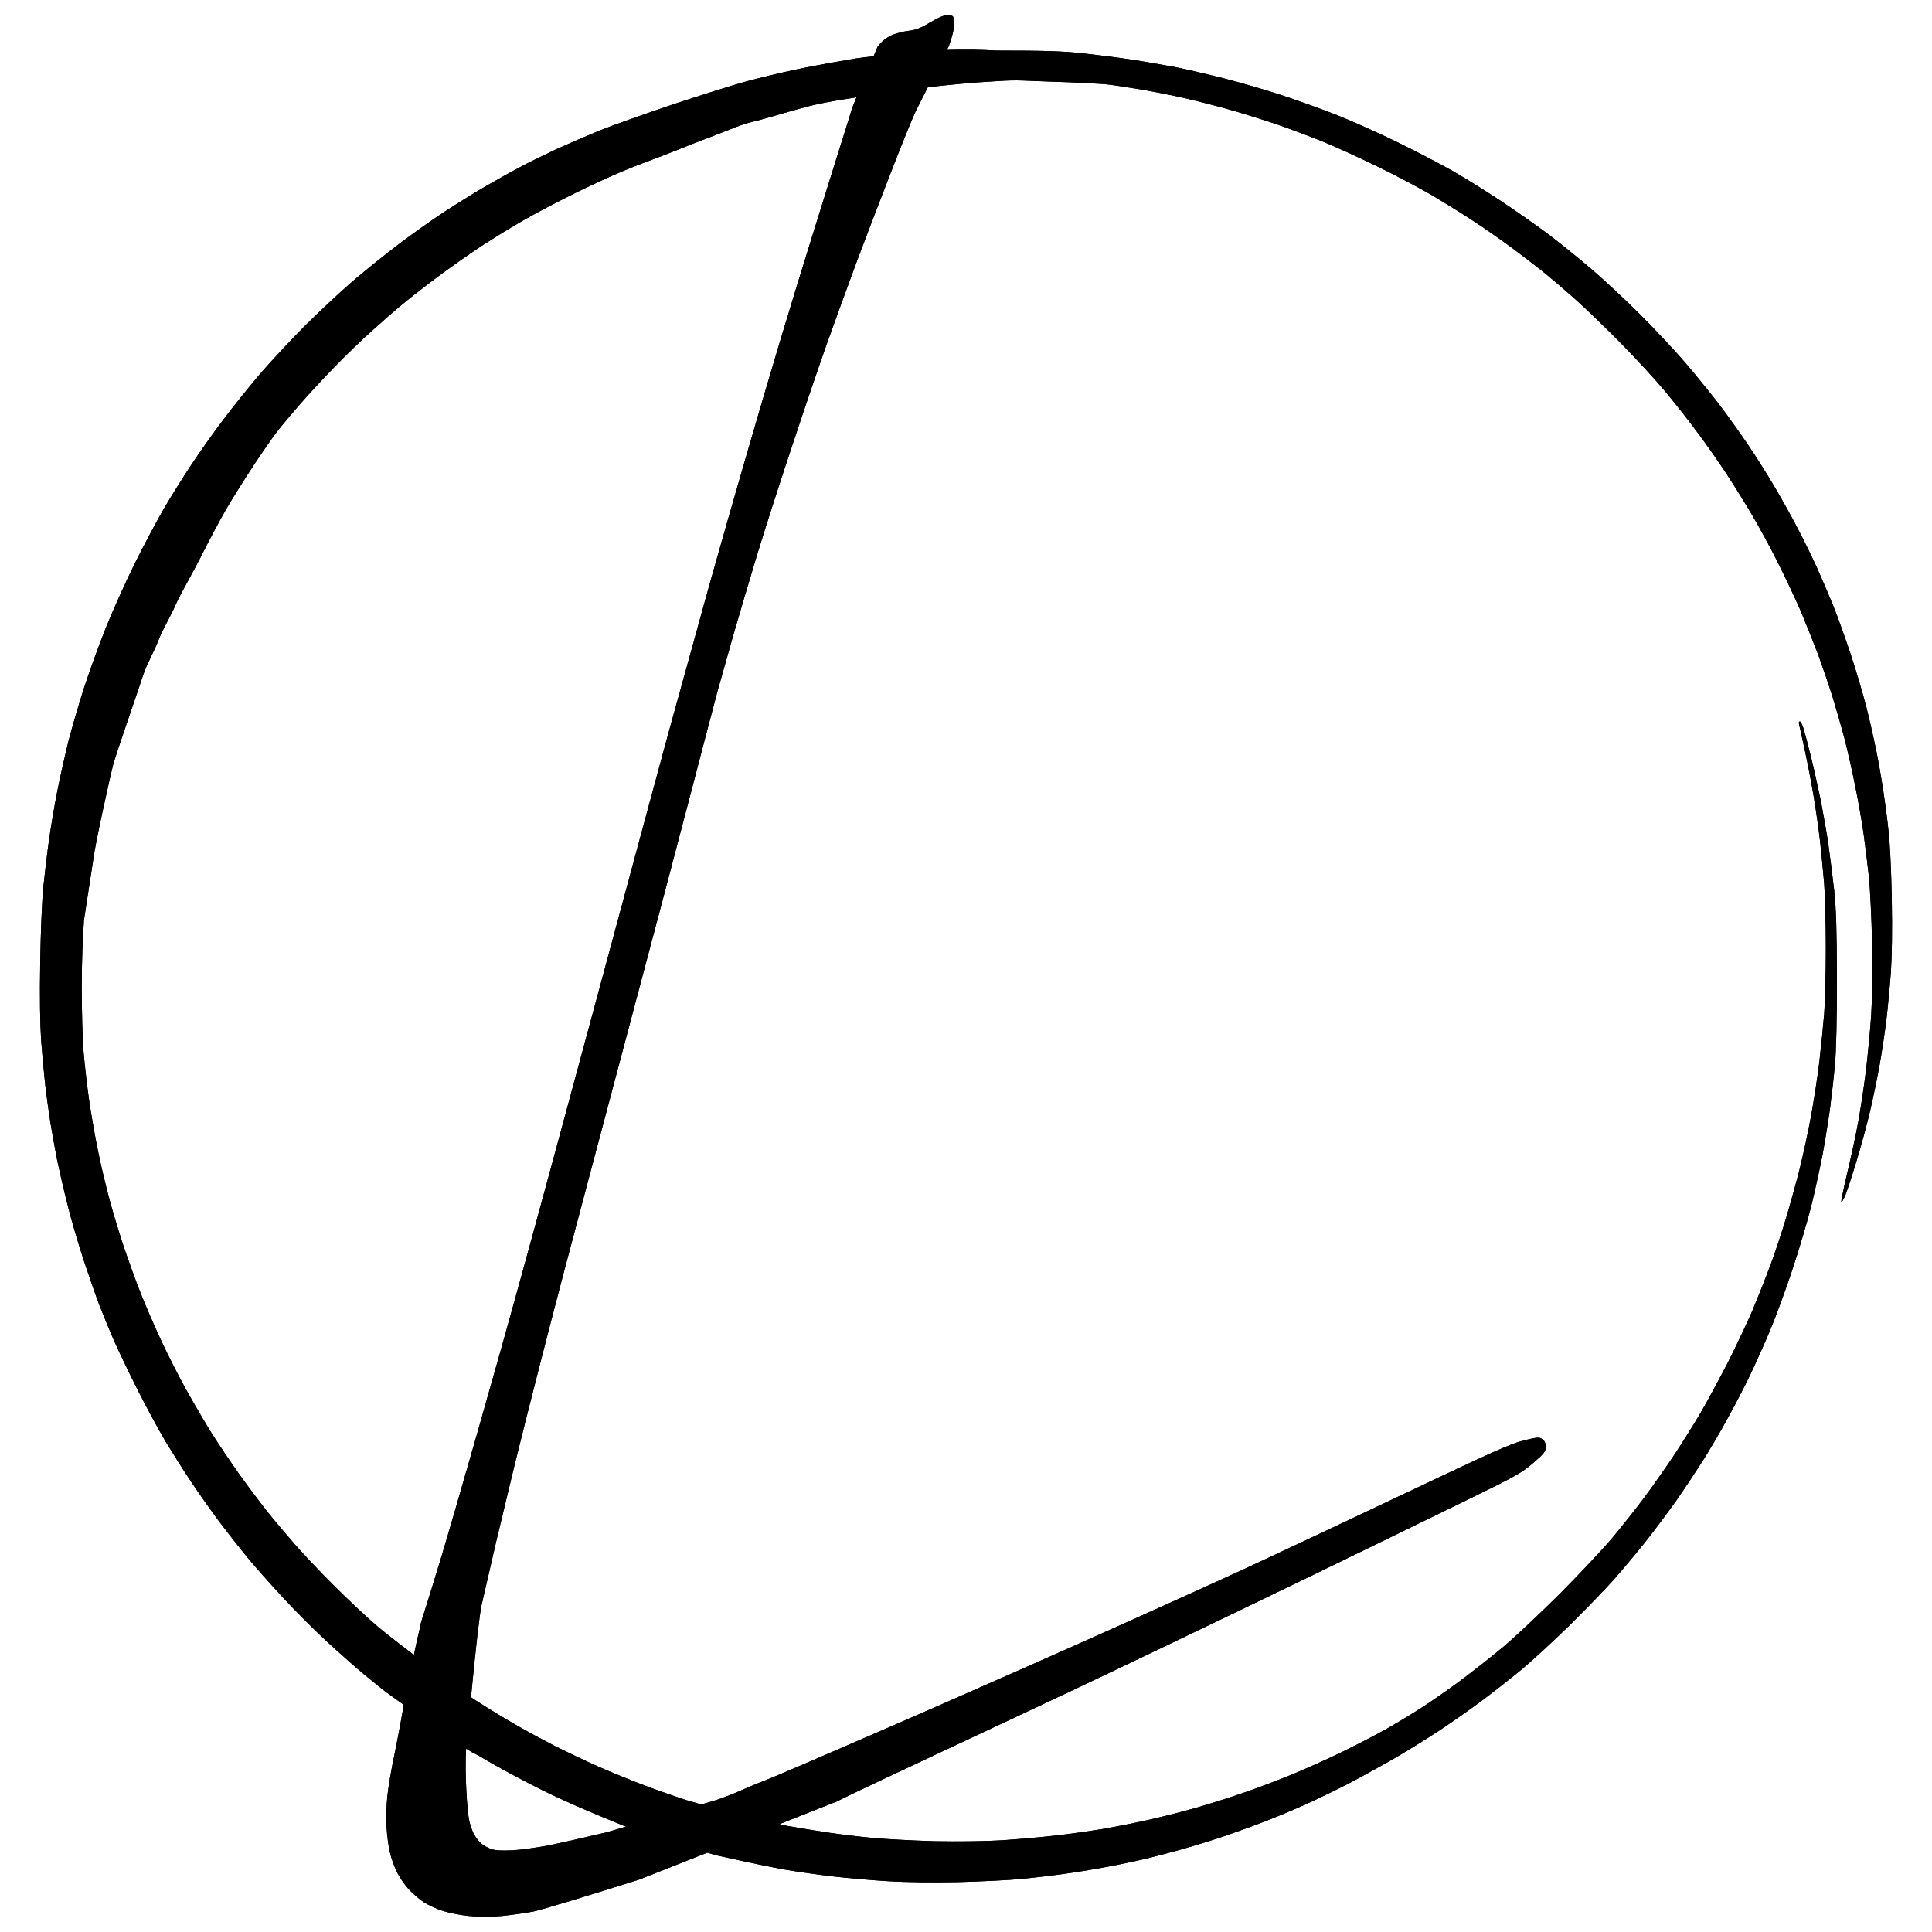 <svg height="100%" stroke-miterlimit="10" style="fill-rule:nonzero;clip-rule:evenodd;stroke-linecap:round;stroke-linejoin:round;" version="1.1" viewBox="0 0 1274.42 1274.42" width="100%" xml:space="preserve" xmlns="http://www.w3.org/2000/svg" xmlns:vectornator="http://vectornator.io" xmlns:xlink="http://www.w3.org/1999/xlink">
    <defs>
        <path d="M631.616 32.781C626.686 32.842 621.266 33.019 615.523 33.344C592.548 34.644 564.71 38.531 564.71 38.531C544.61 41.931 531.511 44.444 522.71 46.344C513.91 48.244 499.91 51.644 491.71 53.844C483.41 56.144 461.81 62.938 443.71 68.938C425.61 75.037 403.91 82.731 395.71 86.031C387.41 89.431 374.41 95.031 366.71 98.531C359.01 102.131 348.41 107.356 343.21 110.156C338.01 112.856 327.81 118.556 320.71 122.656C313.61 126.756 301.21 134.456 293.21 139.656C285.21 144.956 271.71 154.437 263.21 160.937C254.71 167.338 241.01 178.337 232.71 185.437C224.51 192.537 210.31 205.744 201.21 214.844C192.11 223.944 178.904 238.144 171.804 246.344C164.704 254.644 153.704 268.344 147.304 276.844C140.804 285.344 131.323 298.844 126.023 306.844C120.723 314.844 112.71 327.644 108.21 335.344C103.71 343.044 95.004 359.443 88.804 371.844C82.704 384.244 74.023 403.544 69.523 414.844C65.023 426.144 58.698 443.644 55.398 453.844C52.098 464.044 47.604 479.544 45.304 488.344C43.104 497.144 39.704 512.244 37.804 521.844C35.904 531.444 33.404 546.144 32.304 554.344C31.104 562.644 29.517 576.344 28.616 584.844C27.716 593.744 26.823 615.044 26.523 634.844C26.123 656.944 26.416 675.244 27.116 685.844C27.817 694.944 29.004 708.244 29.804 715.344C30.604 722.444 32.21 733.743 33.21 740.344C34.31 746.944 36.31 758.243 37.71 765.344C39.21 772.444 42.31 785.944 44.71 795.344C47.01 804.744 51.81 820.844 55.21 831.344C58.71 841.844 63.41 855.344 65.71 861.344C68.11 867.344 72.31 877.743 75.21 884.344C78.11 890.944 85.104 905.543 90.804 916.844C96.504 928.144 104.81 943.445 109.21 950.844C113.71 958.244 121.223 970.243 126.023 977.344C130.723 984.444 139.21 996.445 144.71 1003.84C150.31 1011.24 158.816 1022.04 163.616 1027.84C168.416 1033.64 178.61 1045.14 186.21 1053.34C193.81 1061.64 206.904 1074.73 215.304 1082.53C223.804 1090.33 235.204 1100.43 240.804 1105.03C246.304 1109.63 254.21 1115.84 254.21 1115.84C254.21 1115.84 284.21 1137.61 300.21 1148.53C316.21 1159.45 309.71 1154.43 318.21 1159.53C326.71 1164.73 344.01 1174.04 356.71 1180.34C369.31 1186.64 387.61 1194.86 414.71 1205.66L471.71 1223.66C496.51 1229.16 510.21 1231.94 518.21 1233.34C526.21 1234.74 540.61 1236.74 550.21 1237.84C559.81 1238.94 576.011 1240.34 586.21 1240.94C597.61 1241.64 615.11 1241.83 631.71 1241.53C646.61 1241.13 665.71 1240.24 674.21 1239.34C682.71 1238.54 696.21 1236.95 704.21 1235.75C712.21 1234.65 724.61 1232.56 731.71 1231.16C738.81 1229.86 749.409 1227.55 755.21 1226.25C761.01 1224.85 772.21 1221.96 780.21 1219.66C788.21 1217.46 801.011 1213.44 808.71 1210.84C816.41 1208.14 827.909 1204.03 834.21 1201.53C840.51 1199.13 852.011 1194.34 859.71 1190.94C867.41 1187.54 880.909 1180.94 889.71 1176.44C898.51 1171.84 912.41 1164.14 920.71 1159.34C928.91 1154.54 942.011 1146.44 949.71 1141.34C957.41 1136.24 970.011 1127.46 977.71 1121.66C985.41 1115.96 997.311 1106.54 1004.21 1100.84C1011.11 1095.04 1025.22 1082.04 1035.62 1071.84C1045.92 1061.64 1058.81 1048.34 1064.21 1042.34C1069.51 1036.34 1078.8 1025.25 1084.8 1017.75C1090.8 1010.25 1100.2 997.649 1105.8 989.75C1111.3 981.85 1119.2 969.945 1123.4 963.344C1127.5 956.744 1134.71 944.645 1139.21 936.344C1143.81 928.144 1150.72 914.844 1154.52 906.844C1158.32 898.844 1164.4 885.344 1167.9 876.844C1171.5 868.344 1177.91 850.743 1182.21 837.844C1186.51 824.944 1192.11 806.043 1194.71 795.844C1197.21 785.644 1200.6 770.145 1202.3 761.344C1203.9 752.544 1206.11 738.844 1207.21 730.844C1208.21 722.844 1209.7 710.043 1210.4 702.344C1211.2 693.144 1211.71 673.744 1211.71 645.844C1211.61 612.644 1211.2 599.844 1209.9 587.344C1208.9 578.544 1207.22 565.043 1206.12 557.344C1205.02 549.644 1202.72 536.644 1201.12 528.344C1199.42 520.144 1196.52 507.043 1194.62 499.344C1192.72 491.644 1190.51 483.256 1189.71 480.656C1188.91 477.956 1187.71 475.844 1187.21 475.844C1186.71 475.844 1186.41 476.656 1186.71 477.656C1186.91 478.556 1188.72 486.543 1190.62 495.344C1192.52 504.144 1195.22 518.344 1196.62 526.844C1198.02 535.344 1199.82 548.244 1200.62 555.344C1201.42 562.444 1202.6 574.844 1203.3 582.844C1203.9 590.844 1204.4 610.144 1204.4 625.844C1204.4 641.544 1203.9 660.844 1203.3 668.844C1202.6 676.844 1201.22 690.944 1200.12 700.344C1199.02 709.744 1196.51 725.645 1194.71 735.844C1192.81 746.044 1189.5 761.543 1187.3 770.344C1185.1 779.144 1181.01 793.945 1178.21 803.344C1175.41 812.744 1170.62 827.145 1167.52 835.344C1164.42 843.644 1159.22 856.645 1156.02 864.344C1152.72 872.044 1145.61 887.145 1140.21 897.844C1134.71 908.544 1126.62 923.645 1122.12 931.344C1117.62 939.044 1109.6 951.844 1104.3 959.844C1099 967.844 1090.12 980.445 1084.62 987.844C1079.02 995.244 1069.62 1007.24 1063.62 1014.34C1057.72 1021.44 1042 1038.14 1028.8 1051.44C1015.5 1064.64 998.811 1080.35 991.71 1086.25C984.61 1092.25 972.811 1101.44 965.71 1106.84C958.61 1112.24 946.811 1120.46 939.71 1125.16C932.61 1129.86 920.811 1136.94 913.71 1140.94C906.61 1144.94 893.511 1151.64 884.71 1155.94C875.91 1160.24 861.511 1166.64 852.71 1170.34C843.91 1173.94 829.511 1179.44 820.71 1182.44C811.91 1185.54 797.71 1189.94 789.21 1192.44C780.71 1194.84 766.71 1198.44 758.21 1200.34C749.71 1202.24 736.21 1204.94 728.21 1206.34C720.21 1207.64 706.011 1209.75 696.71 1210.75C687.31 1211.85 671.21 1213.24 660.71 1213.94C649.01 1214.64 631.91 1214.83 616.21 1214.53C602.21 1214.13 583.71 1213.14 575.21 1212.34C566.71 1211.54 553.61 1209.94 546.21 1208.84C538.81 1207.74 529.61 1206.23 525.71 1205.53L518.71 1204.34C518.71 1204.34 471.358 1192.32 469.679 1192.09C467.705 1191.83 453.023 1187.53 453.023 1187.53C447.923 1185.93 436.111 1181.84 426.71 1178.34C417.31 1174.84 402.91 1168.94 394.71 1165.34C386.41 1161.64 373.611 1155.54 366.21 1151.84C358.81 1148.04 347.11 1141.75 340.21 1137.75C333.31 1133.85 320.798 1126.15 312.398 1120.75C300.198 1112.75 256.617 1079.34 249.616 1073.34C242.516 1067.34 229.51 1055.14 220.71 1046.34C211.81 1037.54 200.116 1025.14 194.616 1018.84C189.116 1012.54 180.716 1002.64 176.116 996.844C171.516 991.044 163.416 980.243 158.116 972.844C152.816 965.444 144.598 953.243 139.898 945.844C135.298 938.444 127.516 925.145 122.616 916.344C117.716 907.544 110.316 892.945 106.116 883.844C101.916 874.744 95.81 860.844 92.71 852.844C89.51 844.844 84.617 831.145 81.617 822.344C78.716 813.544 74.498 799.844 72.398 791.844C70.198 783.844 66.798 769.743 64.898 760.344C62.898 751.044 60.204 735.445 58.804 725.844C57.404 716.244 55.816 701.844 55.117 693.844C54.416 685.844 53.898 666.044 53.898 649.844C53.985 633.493 54.523 619.169 55.304 608.219C55.312 608.067 55.296 607.836 55.304 607.687C55.319 607.417 55.351 607.292 55.367 607.031C55.46 605.785 61.202 569.627 61.304 568.5C62.204 558.9 72.966 510.662 74.867 503.562C76.867 496.463 92.26 452.119 94.46 445.219C96.66 438.319 102.216 428.693 104.616 422.094C107.116 415.494 112.773 406.193 115.773 399.094C118.873 391.994 127.61 377.044 132.71 366.844C137.81 356.644 145.21 342.744 149.21 335.844C153.21 328.944 161.51 315.744 167.71 306.344C173.91 296.944 181.104 286.644 183.804 283.344C186.404 280.044 192.71 272.644 197.71 266.844C202.61 261.144 212.81 250.131 220.21 242.531C227.61 234.831 238.91 223.944 245.21 218.344C251.51 212.644 260.31 204.944 264.71 201.344C269.11 197.644 279.41 189.544 287.71 183.344C295.91 177.144 309.21 167.831 317.21 162.531C325.21 157.331 337.81 149.544 345.21 145.344C352.61 141.044 367.51 133.237 378.21 127.937C388.91 122.637 403.611 115.837 410.71 112.937C417.81 109.938 429.81 105.356 437.21 102.656C444.61 99.856 453.561 96.048 468.46 90.438C483.359 84.827 488.004 82.319 496.804 80.219C505.604 78.219 527.649 71.203 538.085 68.969C548.521 66.735 551.512 66.316 566.898 63.875C582.284 61.434 583.744 61.296 599.616 59.219C615.488 57.142 615.596 57.035 630.398 55.594C645.199 54.153 645.372 54.338 658.835 53.438C672.298 52.537 675.616 53.316 692.96 53.812C710.304 54.309 726.648 55.311 728.21 55.438C731.81 55.737 741.409 57.131 749.71 58.531C757.91 59.831 771.71 62.538 780.21 64.438C788.71 66.338 802.71 69.944 811.21 72.344C819.71 74.744 833.41 79.044 841.71 81.844C849.91 84.644 863.409 89.731 871.71 93.031C879.91 96.331 896.609 103.944 908.71 109.844C920.81 115.744 937.011 124.344 944.71 128.844C952.41 133.444 964.609 140.956 971.71 145.656C978.81 150.256 990.811 158.656 998.21 164.156C1005.61 169.656 1015.31 177.15 1019.71 180.75C1024.11 184.35 1033.11 192.037 1039.71 197.937C1046.31 203.838 1059.81 216.837 1069.71 226.937C1079.61 237.037 1092.42 250.944 1098.12 257.844C1103.92 264.744 1113.32 276.644 1119.02 284.344C1124.82 292.044 1133.71 304.644 1138.71 312.344C1143.81 320.044 1151.62 332.644 1156.12 340.344C1160.62 348.044 1168.12 361.744 1172.62 370.844C1177.22 379.944 1183.92 394.144 1187.52 402.344C1191.02 410.644 1196.42 424.144 1199.52 432.344C1202.52 440.644 1206.82 453.244 1209.02 460.344C1211.22 467.444 1214.62 479.443 1216.62 486.844C1218.52 494.244 1221.72 508.244 1223.62 517.844C1225.62 527.444 1228.11 541.644 1229.21 549.344C1230.31 557.044 1231.9 570.144 1232.8 578.344C1233.6 586.544 1234.6 606.344 1234.9 622.344C1235.3 640.644 1235 658.244 1234.3 669.844C1233.6 680.044 1232.01 696.844 1230.71 707.344C1229.41 717.844 1227.11 732.645 1225.71 740.344C1224.31 748.044 1221.12 762.844 1218.62 773.344C1216.12 783.844 1214.32 792.543 1214.62 792.844C1214.92 793.144 1216.1 791.145 1217.3 788.344C1218.4 785.644 1221.8 775.242 1224.8 765.344C1227.8 755.444 1231.81 740.645 1233.71 732.344C1235.61 724.144 1238.31 711.043 1239.71 703.344C1241.11 695.644 1243.11 682.344 1244.21 673.844C1245.21 665.344 1246.6 650.744 1247.3 641.344C1248 630.544 1248.3 613.044 1247.9 593.344C1247.6 575.444 1246.71 556.244 1245.71 547.844C1244.91 539.844 1243.22 527.444 1242.12 520.344C1241.02 513.244 1239.02 501.744 1237.62 494.844C1236.22 487.944 1233.32 475.144 1231.12 466.344C1228.82 457.544 1224.21 441.744 1220.71 431.344C1217.21 420.944 1212.2 406.744 1209.4 399.844C1206.6 392.944 1201.81 381.744 1198.71 374.844C1195.61 367.944 1189.72 355.957 1185.62 348.156C1181.52 340.256 1174.6 327.856 1170.3 320.656C1166 313.356 1158.51 301.444 1153.71 294.344C1148.91 287.244 1140.61 275.444 1135.21 268.344C1129.81 261.144 1119.62 248.644 1112.62 240.344C1105.62 232.144 1091.9 217.444 1082.3 207.844C1072.6 198.144 1057.91 184.437 1049.71 177.437C1041.41 170.337 1028.41 159.831 1020.71 154.031C1013.01 148.331 999.109 138.544 989.71 132.344C980.31 126.144 966.21 117.35 958.21 112.75C950.21 108.25 933.811 99.65 921.71 93.75C909.61 87.85 891.811 79.831 882.21 76.031C872.61 72.231 855.71 66.131 844.71 62.531C833.71 58.931 816.609 54.031 806.71 51.531C796.81 49.031 783.109 45.837 776.21 44.438C769.31 43.138 756.311 40.837 747.21 39.438C738.11 38.038 723.311 36.156 714.21 35.156C701.21 33.756 689.016 33.344 656.616 33.344C656.616 33.344 646.407 32.598 631.616 32.781Z" id="o_Fill"></path>
    </defs>
    <g id="o_Untitled" vectornator:layername="o_Untitled">
        <use fill="#00000000" fill-rule="nonzero" opacity="1" stroke="none" xlink:href="#o_Fill"></use>
        <clipPath id="o_ClipPath">
            <use xlink:href="#o_Fill"></use>
        </clipPath>
        <g clip-path="url(#o_ClipPath)">
            <path id="loft_o" d="M1228.88 800.714C1229.22 797.902 1229.03 796.653 1230.25 789.467C1231.47 782.281 1231.86 784.498 1233.77 771.969C1235.68 759.44 1236.71 754.755 1238.86 739.465C1241 724.176 1240.69 725.767 1242.35 710.812C1244.01 695.857 1244.03 696.207 1244.52 679.53C1245.02 662.853 1244.73 664.847 1244.34 644.104C1243.95 623.36 1244.48 620.345 1242.96 596.554C1241.43 572.764 1239.23 557.238 1238.24 548.941C1237.45 541.039 1235.78 528.791 1234.69 521.779C1233.61 514.766 1231.63 503.407 1230.25 496.592C1228.87 489.776 1226 477.133 1223.83 468.441C1221.56 459.749 1217 444.143 1213.55 433.871C1210.09 423.599 1205.14 409.573 1202.38 402.758C1199.61 395.942 1194.88 384.88 1191.82 378.065C1188.76 371.249 1182.94 359.409 1178.89 351.704C1174.84 343.901 1168 331.653 1163.76 324.542C1159.51 317.331 1152.11 305.566 1147.37 298.553C1142.63 291.54 1134.43 279.885 1129.1 272.872C1123.76 265.76 1113.7 253.414 1106.78 245.216C1099.87 237.116 1086.32 222.597 1076.84 213.115C1067.26 203.534 1052.75 189.995 1044.65 183.081C1036.45 176.068 1023.61 165.691 1016 159.962C1008.4 154.332 994.667 144.665 985.383 138.541C976.098 132.417 962.171 123.731 954.27 119.188C946.368 114.743 930.17 106.249 918.218 100.421C906.266 94.594 888.686 86.673 879.203 82.92C869.72 79.166 853.028 73.141 842.163 69.585C831.298 66.03 814.407 61.19 804.629 58.721C794.851 56.251 781.318 53.097 774.504 51.714C767.688 50.43 754.849 48.158 745.86 46.775C736.871 45.392 722.254 43.534 713.265 42.547C700.424 41.164 688.38 40.756 656.378 40.756C656.378 40.756 646.294 40.02 631.685 40.201C626.815 40.261 621.462 40.435 615.789 40.756C593.096 42.04 565.6 45.88 565.6 45.88C545.747 49.238 532.808 51.72 524.116 53.597C515.424 55.473 501.595 58.832 493.496 61.005C485.298 63.276 463.963 69.987 446.085 75.913C428.207 81.938 406.774 89.537 398.674 92.797C390.476 96.155 377.636 101.687 370.03 105.144C362.425 108.699 351.955 113.86 346.819 116.626C341.683 119.293 331.608 124.923 324.595 128.972C317.582 133.022 305.334 140.627 297.433 145.764C289.531 150.998 276.197 160.363 267.801 166.783C259.405 173.106 245.873 183.97 237.675 190.983C229.576 197.995 215.55 211.04 206.562 220.029C197.574 229.017 184.53 243.043 177.517 251.142C170.504 259.34 159.639 272.872 153.318 281.268C146.897 289.663 137.533 302.997 132.298 310.899C127.063 318.801 119.148 331.444 114.704 339.049C110.259 346.655 101.66 362.853 95.536 375.101C89.511 387.349 80.936 406.412 76.491 417.574C72.046 428.735 65.799 446.02 62.539 456.095C59.28 466.17 54.842 481.479 52.57 490.171C50.397 498.863 47.038 513.778 45.162 523.26C43.285 532.742 40.816 547.262 39.729 555.361C38.544 563.559 36.976 577.091 36.087 585.487C35.198 594.278 34.315 615.316 34.019 634.873C33.624 656.702 33.914 674.777 34.605 685.247C35.297 694.235 36.47 707.372 37.26 714.385C38.05 721.398 39.637 732.558 40.624 739.078C41.711 745.597 43.686 756.757 45.069 763.771C46.551 770.784 49.613 784.118 51.983 793.403C54.255 802.687 58.996 818.59 62.354 828.961C65.811 839.332 70.454 852.666 72.725 858.593C75.096 864.519 79.244 874.79 82.109 881.31C84.973 887.829 91.881 902.249 97.511 913.411C103.141 924.573 111.345 939.686 115.691 946.994C120.136 954.303 127.557 966.155 132.298 973.169C136.94 980.182 145.323 992.035 150.756 999.34C156.287 1006.65 164.688 1017.32 169.429 1023.04C174.171 1028.77 184.239 1040.13 191.746 1048.23C199.253 1056.43 212.186 1069.36 220.483 1077.06C228.879 1084.77 240.139 1094.74 245.67 1099.29C251.102 1103.83 258.911 1109.96 258.911 1109.96C258.911 1109.96 288.543 1131.47 304.347 1142.25C320.15 1153.04 313.73 1148.08 322.126 1153.12C330.521 1158.25 347.609 1167.45 360.153 1173.67C372.599 1179.9 390.674 1188.01 417.441 1198.68L473.742 1216.46C498.237 1221.89 511.769 1224.64 519.671 1226.02C527.573 1227.41 541.796 1229.38 551.278 1230.47C560.76 1231.55 576.762 1232.94 586.836 1233.53C598.096 1234.22 615.381 1234.41 631.778 1234.11C646.495 1233.72 665.36 1232.84 673.756 1231.95C682.151 1231.16 695.486 1229.59 703.388 1228.4C711.289 1227.32 723.537 1225.25 730.55 1223.87C737.563 1222.59 748.032 1220.3 753.762 1219.02C759.49 1217.64 770.553 1214.78 778.455 1212.51C786.356 1210.34 799 1206.37 806.605 1203.8C814.21 1201.13 825.568 1197.07 831.792 1194.6C838.014 1192.23 849.374 1187.5 856.979 1184.14C864.584 1180.78 877.918 1174.27 886.611 1169.82C895.303 1165.28 909.032 1157.67 917.23 1152.93C925.329 1148.19 938.27 1140.19 945.874 1135.15C953.48 1130.11 965.926 1121.44 973.53 1115.71C981.136 1110.08 992.891 1100.78 999.705 1095.15C1006.52 1089.42 1020.46 1076.58 1030.73 1066.5C1040.9 1056.43 1053.63 1043.29 1058.97 1037.37C1064.2 1031.44 1073.38 1020.49 1079.31 1013.08C1085.23 1005.67 1094.52 993.225 1100.05 985.423C1105.48 977.619 1113.28 965.861 1117.43 959.341C1121.48 952.822 1128.6 940.871 1133.05 932.672C1137.59 924.573 1141.79 907.032 1145.54 899.13C1149.29 891.228 1165.43 854.42 1170.16 834.186C1174.89 813.952 1175.34 811.857 1180.3 792.967C1185.26 774.077 1184.71 774.941 1187.79 758.891C1190.88 742.84 1190.64 743.334 1192.64 728.765C1194.64 714.196 1192.79 721.372 1195.79 700.615C1198.8 679.858 1204.15 600.303 1202.87 587.956C1201.88 579.264 1200.22 565.929 1199.14 558.324C1198.05 550.719 1195.78 537.878 1194.2 529.68C1192.52 521.581 1189.65 508.641 1187.78 501.036C1185.9 493.431 1183.72 485.146 1182.93 482.578C1182.14 479.911 1180.95 477.825 1180.46 477.825" fill="none" opacity="1" stroke="#000000" stroke-linecap="round" stroke-linejoin="miter" stroke-width="61.806" stroke-dasharray="8100.87 8100.87">

                <!-- <animate attributeName="stroke-dashoffset" from="8100.87" to="0" begin="2s" dur="2s" fill="freeze"
                    repeatCount="indefinite" />
                <animate attributeName="stroke-dashoffset" from="8100.87" to="0" begin="1s" dur="2s" fill="freeze"
                    repeatCount="indefinite" /> -->


            </path>
            
        </g>
    </g>
    <defs>
        <path d="M625.598 10.052C622.898 9.852 620.198 10.971 613.598 14.771C606.898 18.771 603.798 19.865 599.098 20.365C595.798 20.765 590.685 22.059 587.785 23.459C584.285 25.059 581.41 27.471 578.91 30.771C578.91 30.771 561.998 71.171 562.098 71.271C562.098 71.371 558.685 82.665 554.285 96.365C549.985 110.165 542.004 135.765 536.504 153.365C531.004 170.965 521.098 203.165 514.598 224.865C508.098 246.565 497.785 281.465 491.785 302.365C485.686 323.265 475.092 360.365 468.192 384.865C461.392 409.365 448.992 454.165 440.692 484.365C432.492 514.565 410.798 594.765 392.598 662.365C374.398 729.965 352.711 809.865 344.41 839.865C336.21 869.865 322.498 918.465 314.098 947.865C305.698 977.265 295.104 1013.85 290.504 1029.05C282.504 1055.45 277.299 1071.36 277.41 1071.36C277.611 1071.36 277.111 1073.66 276.41 1076.36C275.61 1079.16 267.91 1115.36 267.91 1115.36C264.71 1134.76 262.092 1148.06 260.192 1157.36C258.192 1166.66 256.104 1179.06 255.504 1184.86C254.904 1190.66 254.604 1199.86 255.004 1205.36C255.304 1210.86 256.292 1218.26 257.192 1221.86C257.992 1225.46 259.998 1231.06 261.598 1234.36C263.098 1237.66 266.585 1242.86 269.285 1245.86C272.085 1248.86 276.692 1252.97 279.692 1254.86C282.692 1256.76 288.385 1259.35 292.285 1260.55C296.286 1261.85 303.986 1263.36 309.285 1263.86C316.185 1264.56 322.698 1264.56 331.098 1263.86C337.698 1263.16 347.098 1261.86 352.098 1260.86C356.998 1259.86 388.298 1250.36 421.598 1239.86L552.098 1188.27C553.005 1187.8 554.417 1187.1 556.254 1186.21C566.973 1180.98 592.501 1168.95 621.098 1155.55C654.598 1139.85 695.398 1120.75 711.598 1113.05C727.798 1105.35 757.098 1091.45 776.598 1082.05C796.098 1072.75 836.598 1053.18 866.598 1038.68C896.598 1024.08 939.511 1003.27 961.91 992.271C1000.11 973.671 1003.29 971.877 1011.19 965.177C1018.79 958.577 1019.6 957.564 1019.6 954.365C1019.6 951.865 1018.98 950.47 1017.29 949.271C1015.29 947.871 1014.3 947.978 1005.1 950.177C996.598 952.277 984.598 957.665 924.098 986.365C885.098 1004.86 839.098 1026.47 822.098 1034.36C805.098 1042.16 771.298 1057.56 747.098 1068.36C722.898 1079.26 689.398 1094.15 672.598 1101.55C655.798 1108.95 631.298 1119.75 618.098 1125.55C604.898 1131.35 573.398 1145.06 548.098 1155.96C522.798 1166.96 501.598 1175.86 501.098 1175.86C500.674 1175.86 485.598 1182.36 484.598 1182.86C483.798 1183.26 480.698 1184.47 472.598 1187.36L400.098 1208.68C386.298 1211.98 368.998 1215.86 361.598 1217.36C354.198 1218.76 343.598 1220.25 338.098 1220.55C331.098 1220.85 326.898 1220.67 324.098 1219.77C321.898 1218.97 318.792 1217.26 317.192 1215.86C315.592 1214.46 313.51 1211.55 312.41 1209.55C311.41 1207.45 310.104 1203.65 309.504 1201.05C308.904 1198.45 307.998 1189.37 307.598 1180.77C307.098 1172.27 307.01 1160.45 307.41 1154.55C307.41 1154.55 314.892 1070.88 317.692 1058.68C320.492 1046.38 324.792 1027.86 327.192 1017.36C329.692 1006.86 335.092 984.365 339.192 967.365C343.392 950.365 350.385 922.365 354.785 905.365C359.086 888.365 367.192 857.265 372.692 836.365C378.192 815.465 395.698 749.565 411.598 689.865C427.498 630.165 447.098 556.165 455.098 525.365C463.098 494.565 471.291 463.465 473.192 456.365C475.192 449.265 479.898 432.565 483.598 419.365C487.398 406.165 494.598 381.865 499.598 365.365C504.598 348.865 515.198 315.965 523.098 292.365C530.898 268.765 541.298 238.365 546.098 224.865C550.898 211.365 559.785 187.065 565.785 170.865C571.886 154.665 582.185 127.665 588.785 110.865C595.285 94.065 602.11 77.377 603.91 73.677C606.811 67.577 625.911 30.365 625.91 30.365C628.91 21.765 629.61 17.465 629.41 14.865C629.111 10.465 628.998 10.352 625.598 10.052Z" id="l_Fill"></path>
    </defs>
    <clipPath id="l_ArtboardFrame">
        <rect height="1274.42" width="1274.42" x="0" y="0"></rect>
    </clipPath>
    <g clip-path="url(#l_ArtboardFrame)" id="l_Untitled" vectornator:layername="l_Untitled">
        <use fill="#00000000" fill-rule="nonzero" opacity="1" stroke="none" xlink:href="#l_Fill"></use>
        <clipPath id="l_ClipPath">
            <use xlink:href="#l_Fill"></use>
        </clipPath>
        <g clip-path="url(#l_ClipPath)">
            <path id="loft_l" d="M608.025-0.515C604.525 1.085 601.65 3.497 599.15 6.797C599.15 6.797 582.238 47.197 582.338 47.297C582.338 47.397 578.925 58.691 574.525 72.391C570.225 86.191 562.244 111.791 556.744 129.391C551.244 146.991 541.338 179.191 534.838 200.891C528.338 222.591 518.025 257.491 512.025 278.391C505.926 299.291 495.332 336.391 488.432 360.891C481.632 385.391 469.232 430.191 460.932 460.391C452.732 490.591 431.038 570.791 412.838 638.391C394.638 705.991 372.951 785.891 364.65 815.891C356.45 845.891 342.738 894.491 334.338 923.891C325.938 953.291 315.344 989.876 310.744 1005.08C302.744 1031.48 297.539 1047.39 297.65 1047.39C297.851 1047.39 297.351 1049.69 296.65 1052.39C295.85 1055.19 288.15 1091.39 288.15 1091.39C284.95 1110.79 282.332 1124.09 280.432 1133.39C278.432 1142.69 276.344 1155.09 275.744 1160.89C275.144 1166.69 274.844 1175.89 275.244 1181.39C275.544 1186.89 276.532 1194.29 277.432 1197.89C278.232 1201.49 280.238 1207.09 281.838 1210.39C283.338 1213.69 286.825 1218.89 289.525 1221.89C292.325 1224.89 296.932 1229 299.932 1230.89C302.932 1232.79 308.625 1235.38 312.525 1236.58C316.526 1237.88 324.226 1239.39 329.525 1239.89C336.425 1240.59 342.938 1240.59 351.338 1239.89C357.938 1239.19 367.338 1237.89 372.338 1236.89C377.238 1235.89 408.538 1226.39 441.838 1215.89L572.338 1164.3C573.245 1163.83 574.657 1163.13 576.494 1162.24C587.213 1157.01 612.741 1144.98 641.338 1131.58C674.838 1115.88 715.638 1096.78 731.838 1089.08C748.038 1081.38 777.338 1067.48 796.838 1058.08C816.338 1048.78 856.838 1029.21 886.838 1014.71C916.838 1000.11 959.751 979.296 982.15 968.297C1020.35 949.697 1023.53 947.903 1031.43 941.203" fill="none" opacity="1" stroke="#000000" stroke-linecap="round" stroke-linejoin="miter" stroke-width="71.806" stroke-dasharray="8100.87 8100.87">


                <!-- <animate attributeName="stroke-dashoffset" from="8100.87" to="0" begin="0s" dur="2s" fill="freeze"
                repeatCount="indefinite" />
            <animate attributeName="stroke-dashoffset" from="8100.87" to="0" begin="1s" dur="2s" fill="freeze"
                repeatCount="indefinite" /> -->
            </path>
        </g>
    </g>
</svg>